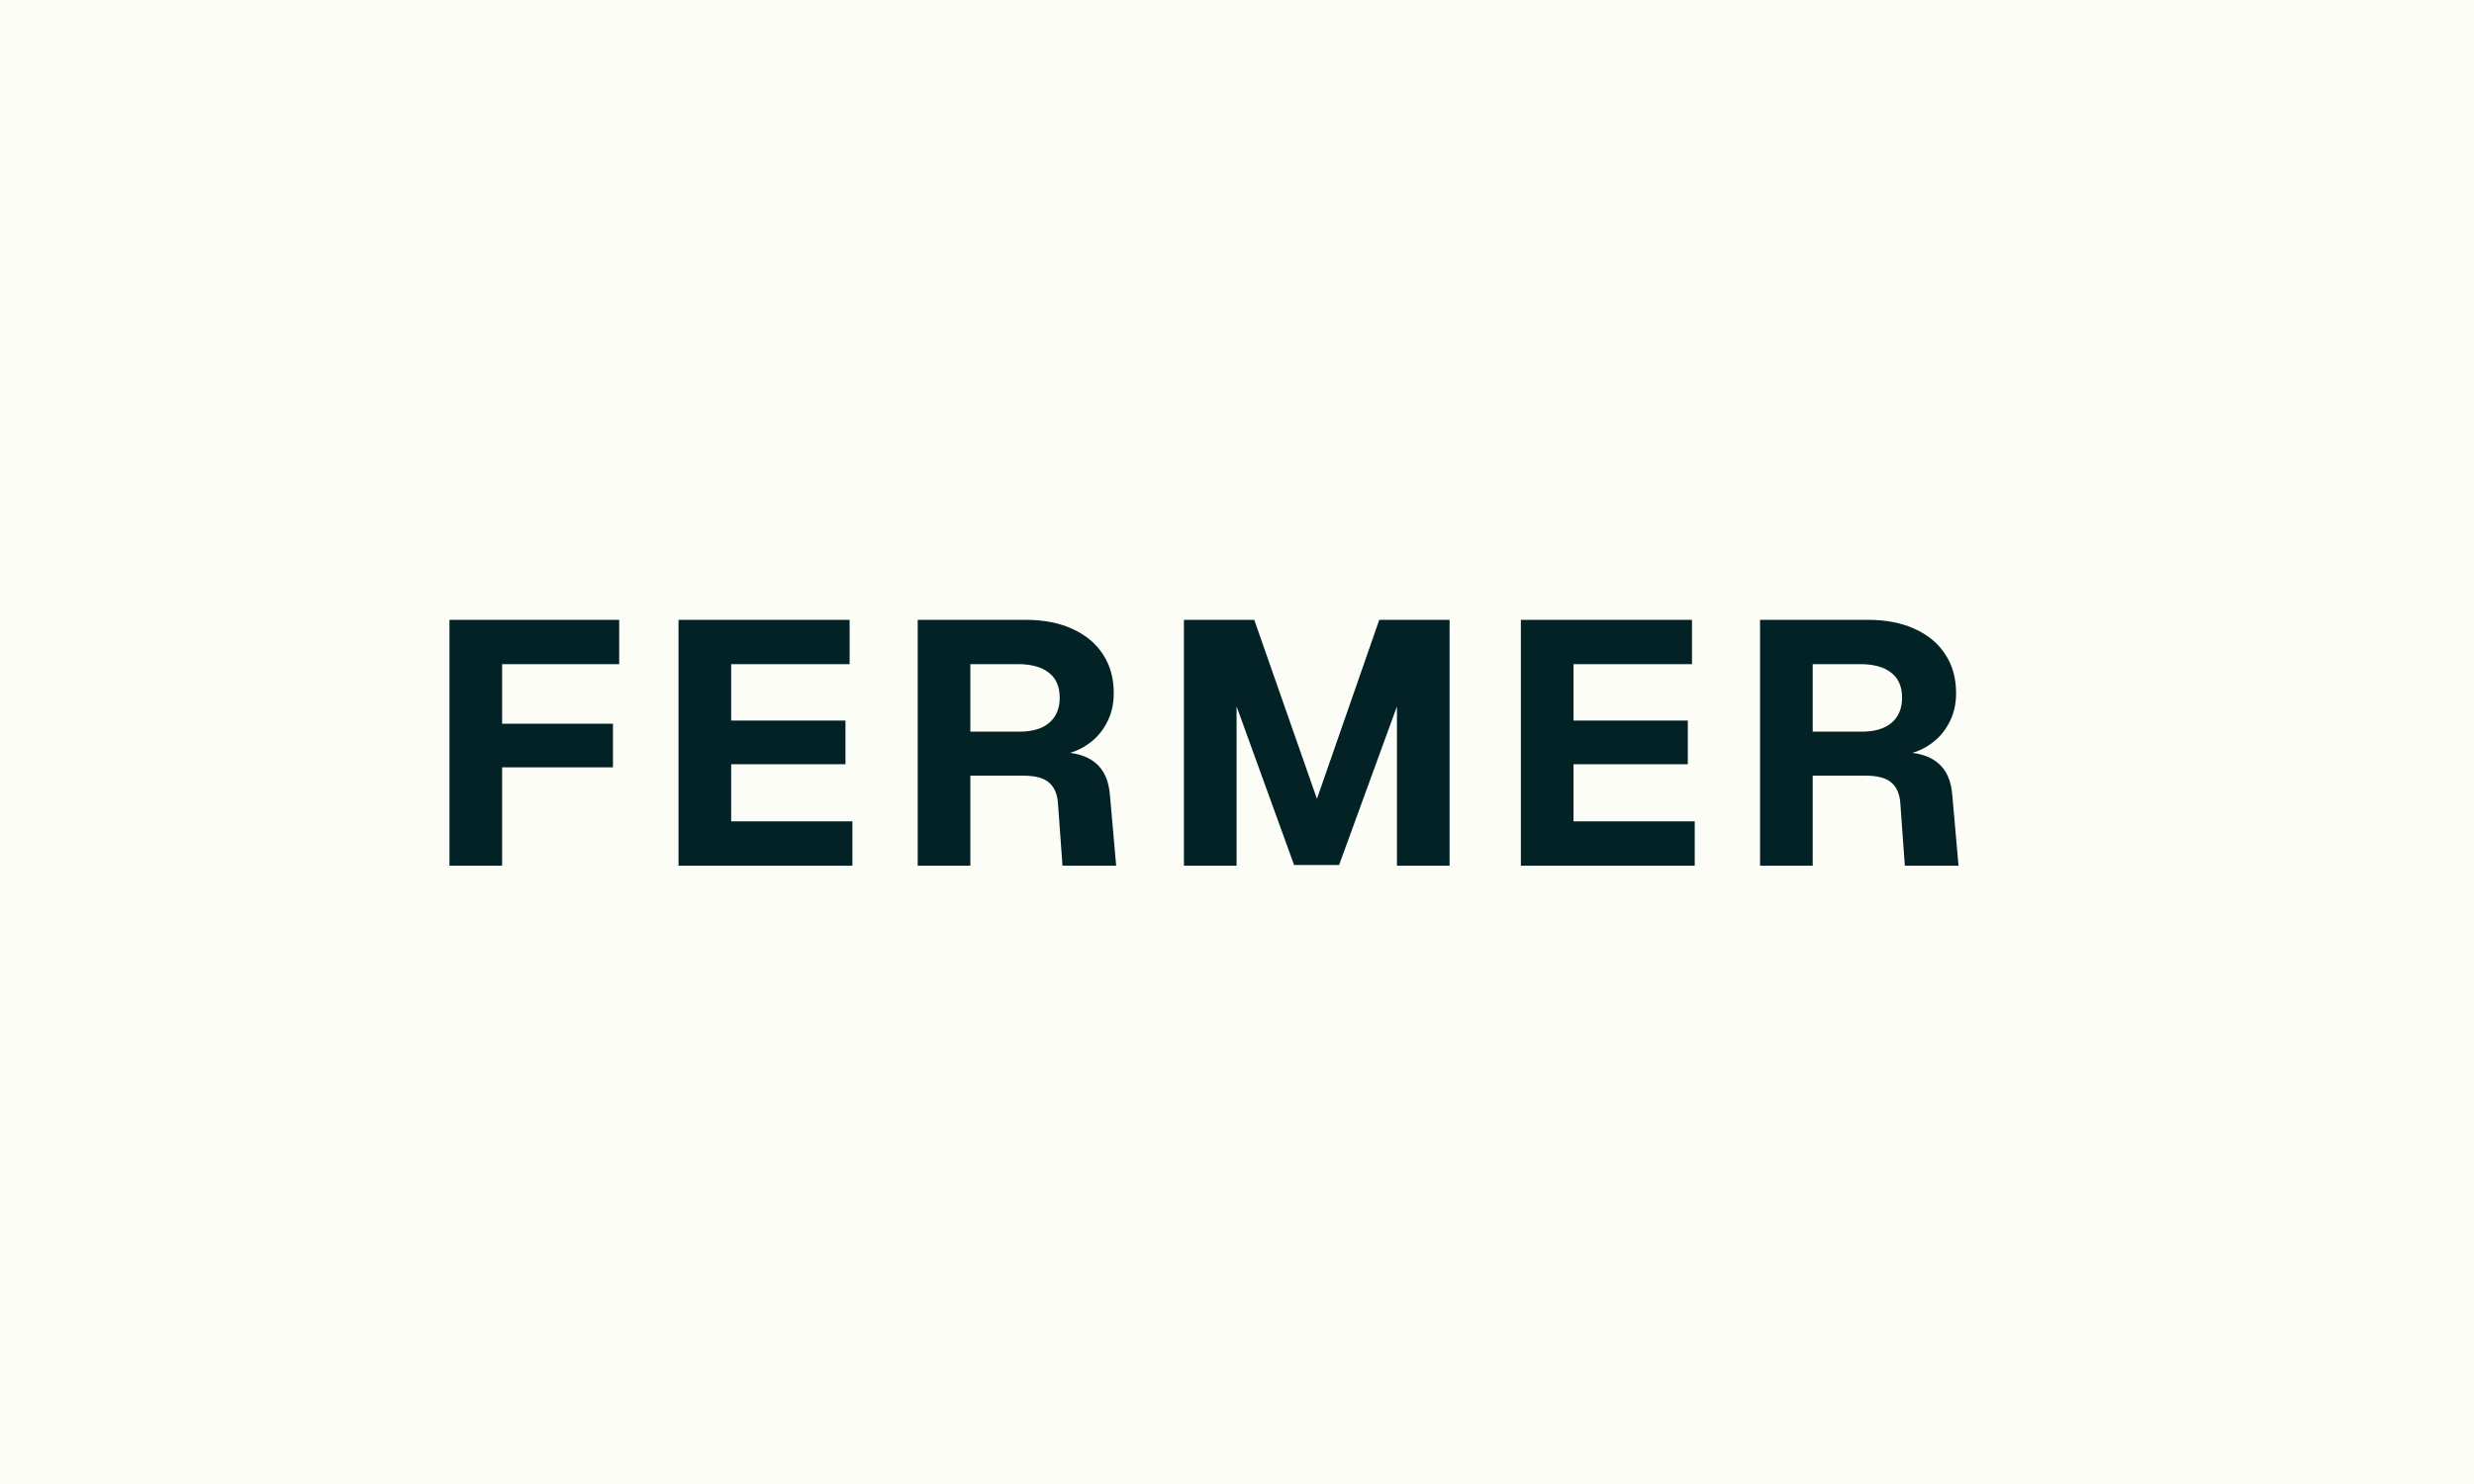 <svg xmlns="http://www.w3.org/2000/svg" width="100" height="60" viewBox="0 0 100 60" fill="none"><path d="M0 0H100V60H0V0Z" fill="#FCFDF7"></path><path d="M18.168 35V25.06H25.028V26.852H19.12L20.296 25.634V30.184L19.12 29.26H24.776V31.024H19.12L20.296 30.1V35H18.168ZM27.426 35V25.06H34.342V26.852H29.554V29.134H34.174V30.898H29.554V33.208H34.454V35H27.426ZM37.094 35V25.06H41.448C42.176 25.06 42.806 25.181 43.338 25.424C43.879 25.667 44.294 26.012 44.584 26.46C44.873 26.899 45.018 27.421 45.018 28.028C45.018 28.485 44.92 28.891 44.724 29.246C44.537 29.601 44.276 29.89 43.94 30.114C43.613 30.338 43.235 30.478 42.806 30.534L42.764 30.408C43.426 30.408 43.93 30.553 44.276 30.842C44.621 31.122 44.817 31.556 44.864 32.144L45.116 35H42.946L42.764 32.48C42.736 32.097 42.614 31.817 42.4 31.64C42.194 31.453 41.84 31.36 41.336 31.36H39.222V35H37.094ZM39.222 29.582H41.21C41.723 29.582 42.12 29.465 42.4 29.232C42.689 28.989 42.834 28.649 42.834 28.21C42.834 27.762 42.689 27.426 42.4 27.202C42.11 26.969 41.69 26.852 41.14 26.852H39.222V29.582ZM47.855 35V25.06H50.697L53.231 32.298L55.751 25.06H58.593V35H56.465V28.56L54.127 34.972H52.307L49.983 28.56V35H47.855ZM61.474 35V25.06H68.391V26.852H63.602V29.134H68.222V30.898H63.602V33.208H68.502V35H61.474ZM71.142 35V25.06H75.496C76.224 25.06 76.854 25.181 77.386 25.424C77.928 25.667 78.343 26.012 78.632 26.46C78.922 26.899 79.066 27.421 79.066 28.028C79.066 28.485 78.968 28.891 78.772 29.246C78.586 29.601 78.324 29.89 77.988 30.114C77.662 30.338 77.284 30.478 76.854 30.534L76.812 30.408C77.475 30.408 77.979 30.553 78.324 30.842C78.67 31.122 78.866 31.556 78.912 32.144L79.164 35H76.994L76.812 32.48C76.784 32.097 76.663 31.817 76.448 31.64C76.243 31.453 75.888 31.36 75.384 31.36H73.27V35H71.142ZM73.27 29.582H75.258C75.772 29.582 76.168 29.465 76.448 29.232C76.738 28.989 76.882 28.649 76.882 28.21C76.882 27.762 76.738 27.426 76.448 27.202C76.159 26.969 75.739 26.852 75.188 26.852H73.27V29.582Z" fill="#022226"></path></svg>